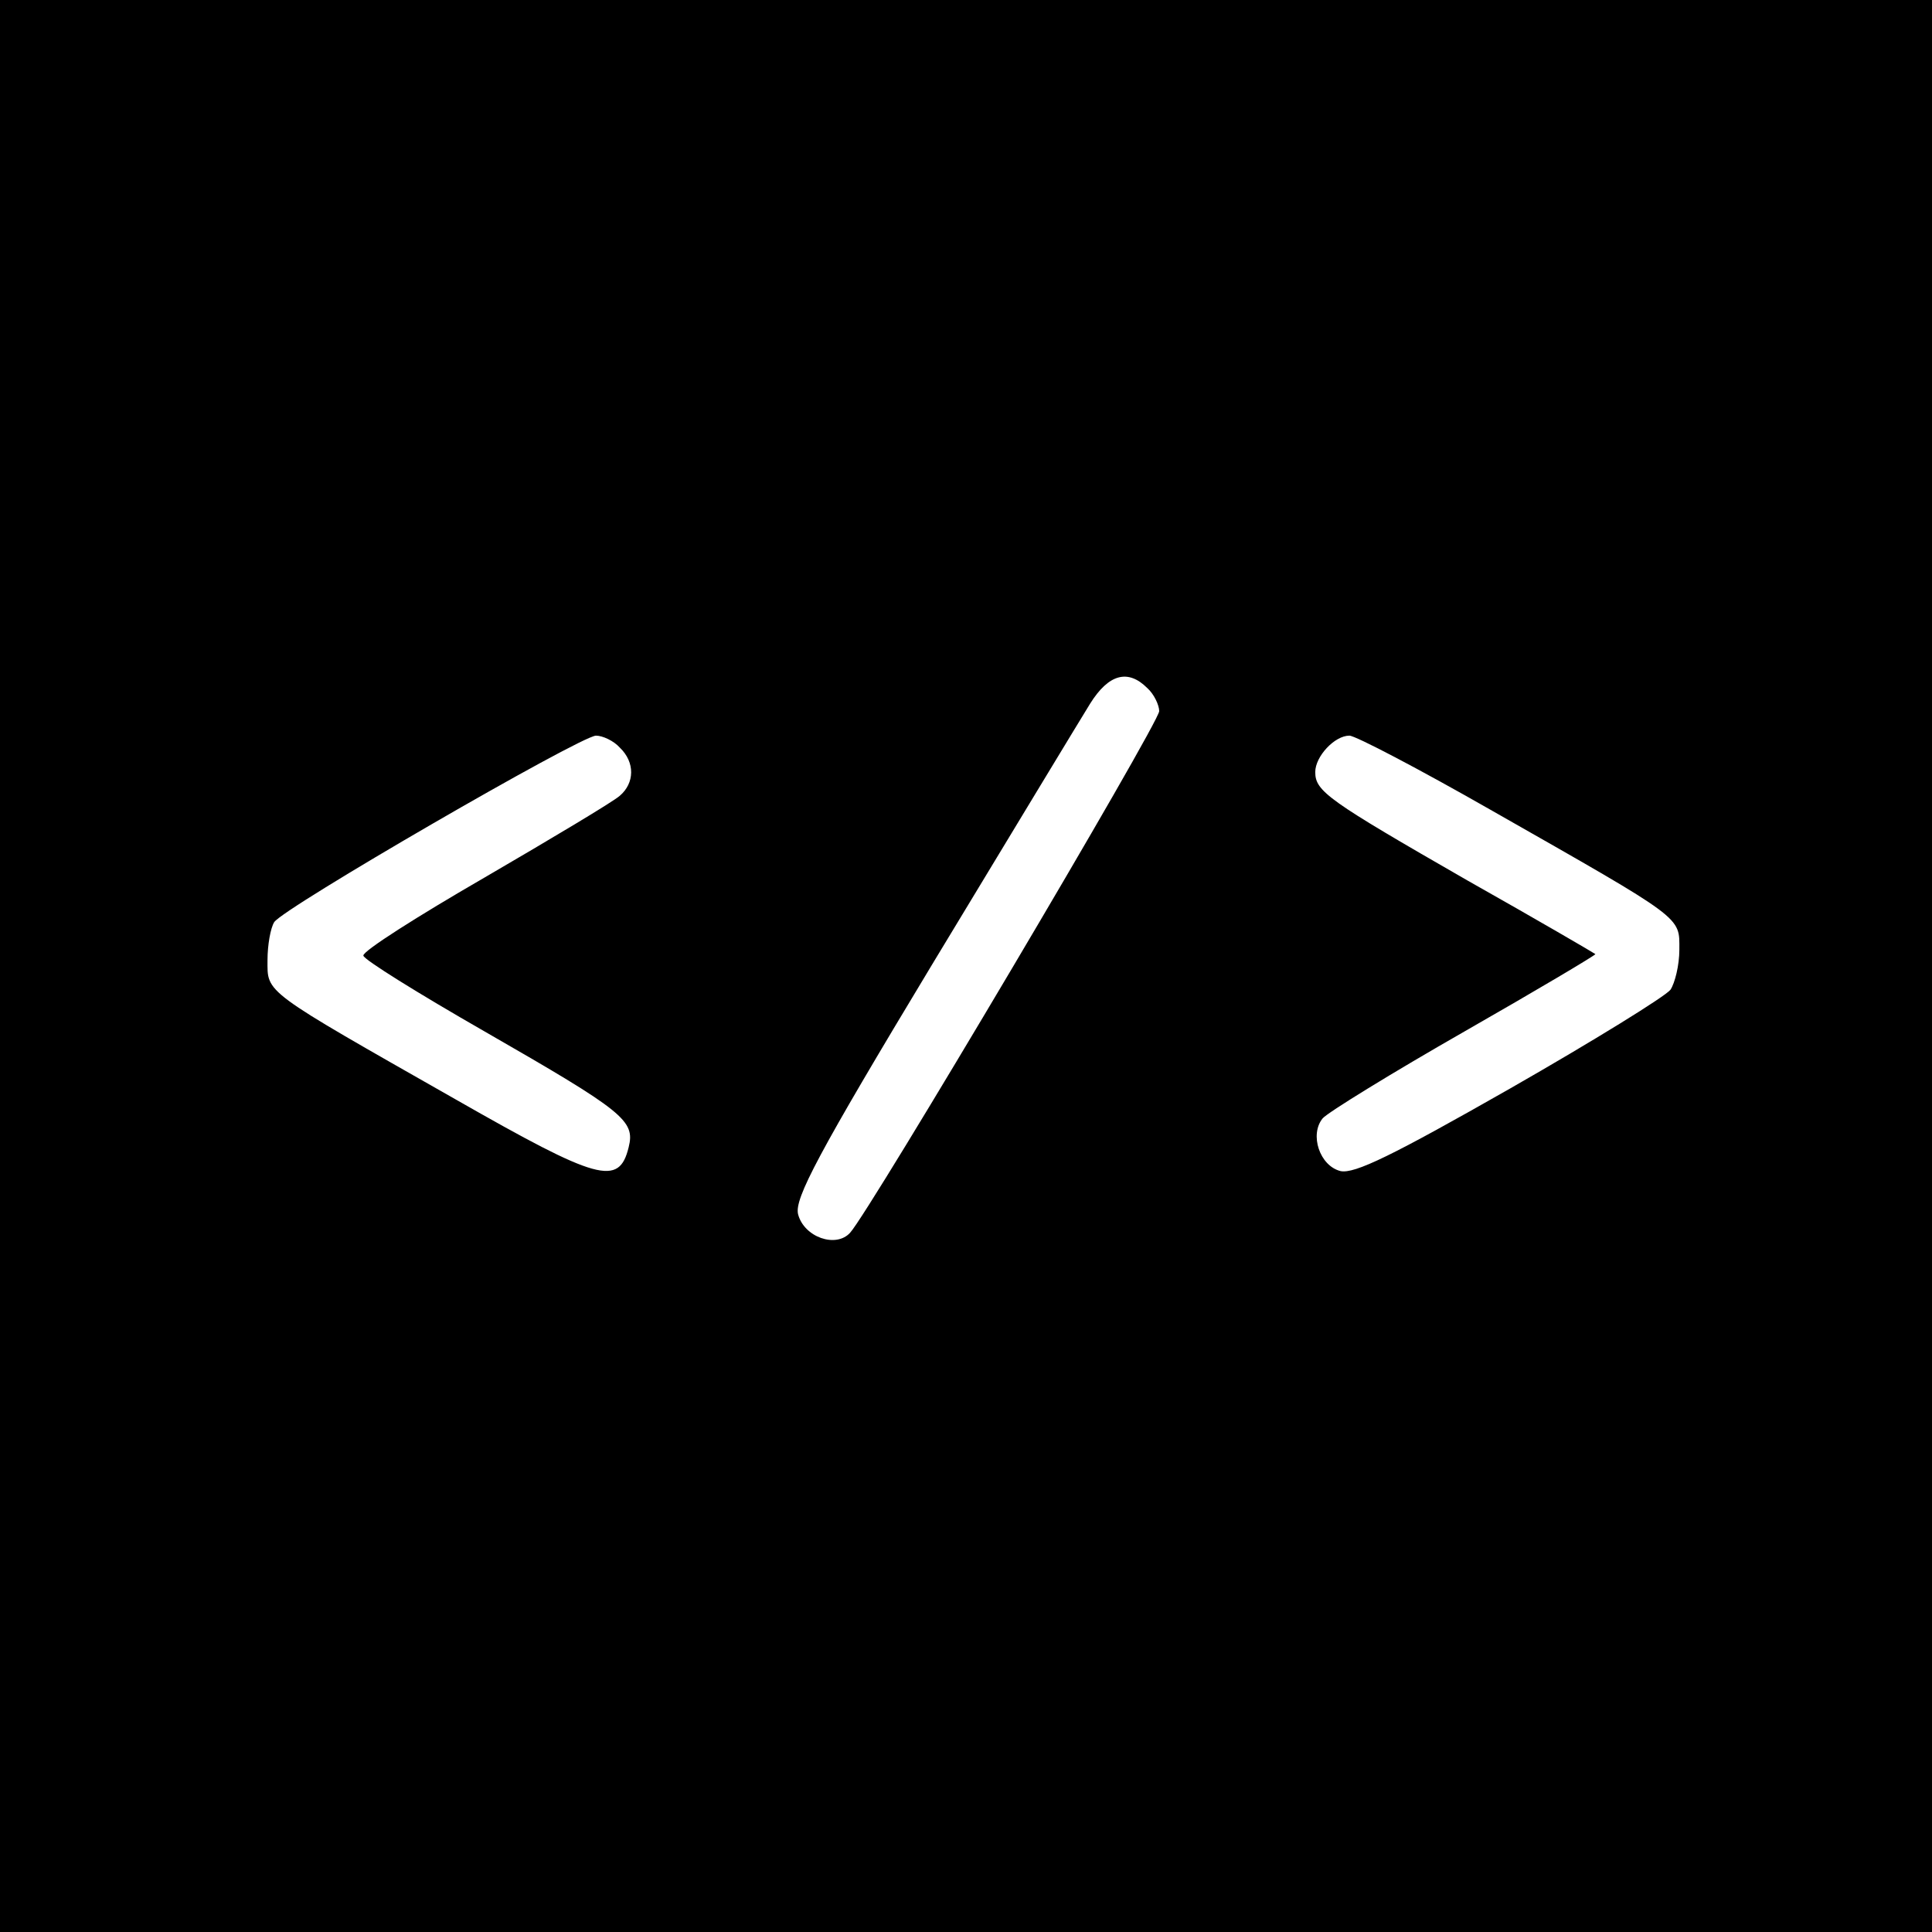 <?xml version="1.0" standalone="no"?>
<!DOCTYPE svg PUBLIC "-//W3C//DTD SVG 20010904//EN"
 "http://www.w3.org/TR/2001/REC-SVG-20010904/DTD/svg10.dtd">
<svg version="1.0" xmlns="http://www.w3.org/2000/svg"
 width="260pt" height="260pt" viewBox="0 0 260 260"
 preserveAspectRatio="xMidYMid meet">
<g transform="translate(0,260) scale(0.1,-0.1)"
fill="#000000" stroke="none">
<path d="M0 1300 l0 -1300 1300 0 1300 0 0 1300 0 1300 -1300 0 -1300 0 0
-1300z m1544 374 c9 -8 16 -23 16 -31 0 -16 -390 -674 -416 -702 -19 -21 -62
-6 -70 25 -5 21 26 80 181 337 104 172 199 329 212 350 25 40 51 47 77 21z
m-710 -80 c21 -20 20 -48 0 -65 -9 -8 -91 -57 -182 -110 -90 -52 -164 -99
-163 -105 0 -5 74 -51 163 -102 188 -108 203 -120 194 -156 -13 -53 -41 -45
-232 64 -262 149 -254 143 -254 188 0 20 4 43 9 51 12 19 411 250 433 251 9 0
24 -7 32 -16z m1174 -85 c260 -148 252 -142 252 -187 0 -21 -6 -45 -12 -54 -7
-9 -104 -69 -216 -133 -158 -90 -209 -115 -228 -111 -28 7 -42 49 -24 71 7 8
93 61 191 117 98 56 177 103 176 104 -1 1 -78 46 -172 99 -188 108 -205 120
-205 146 0 21 26 49 46 49 8 0 94 -45 192 -101z"/>
</g>
</svg>

